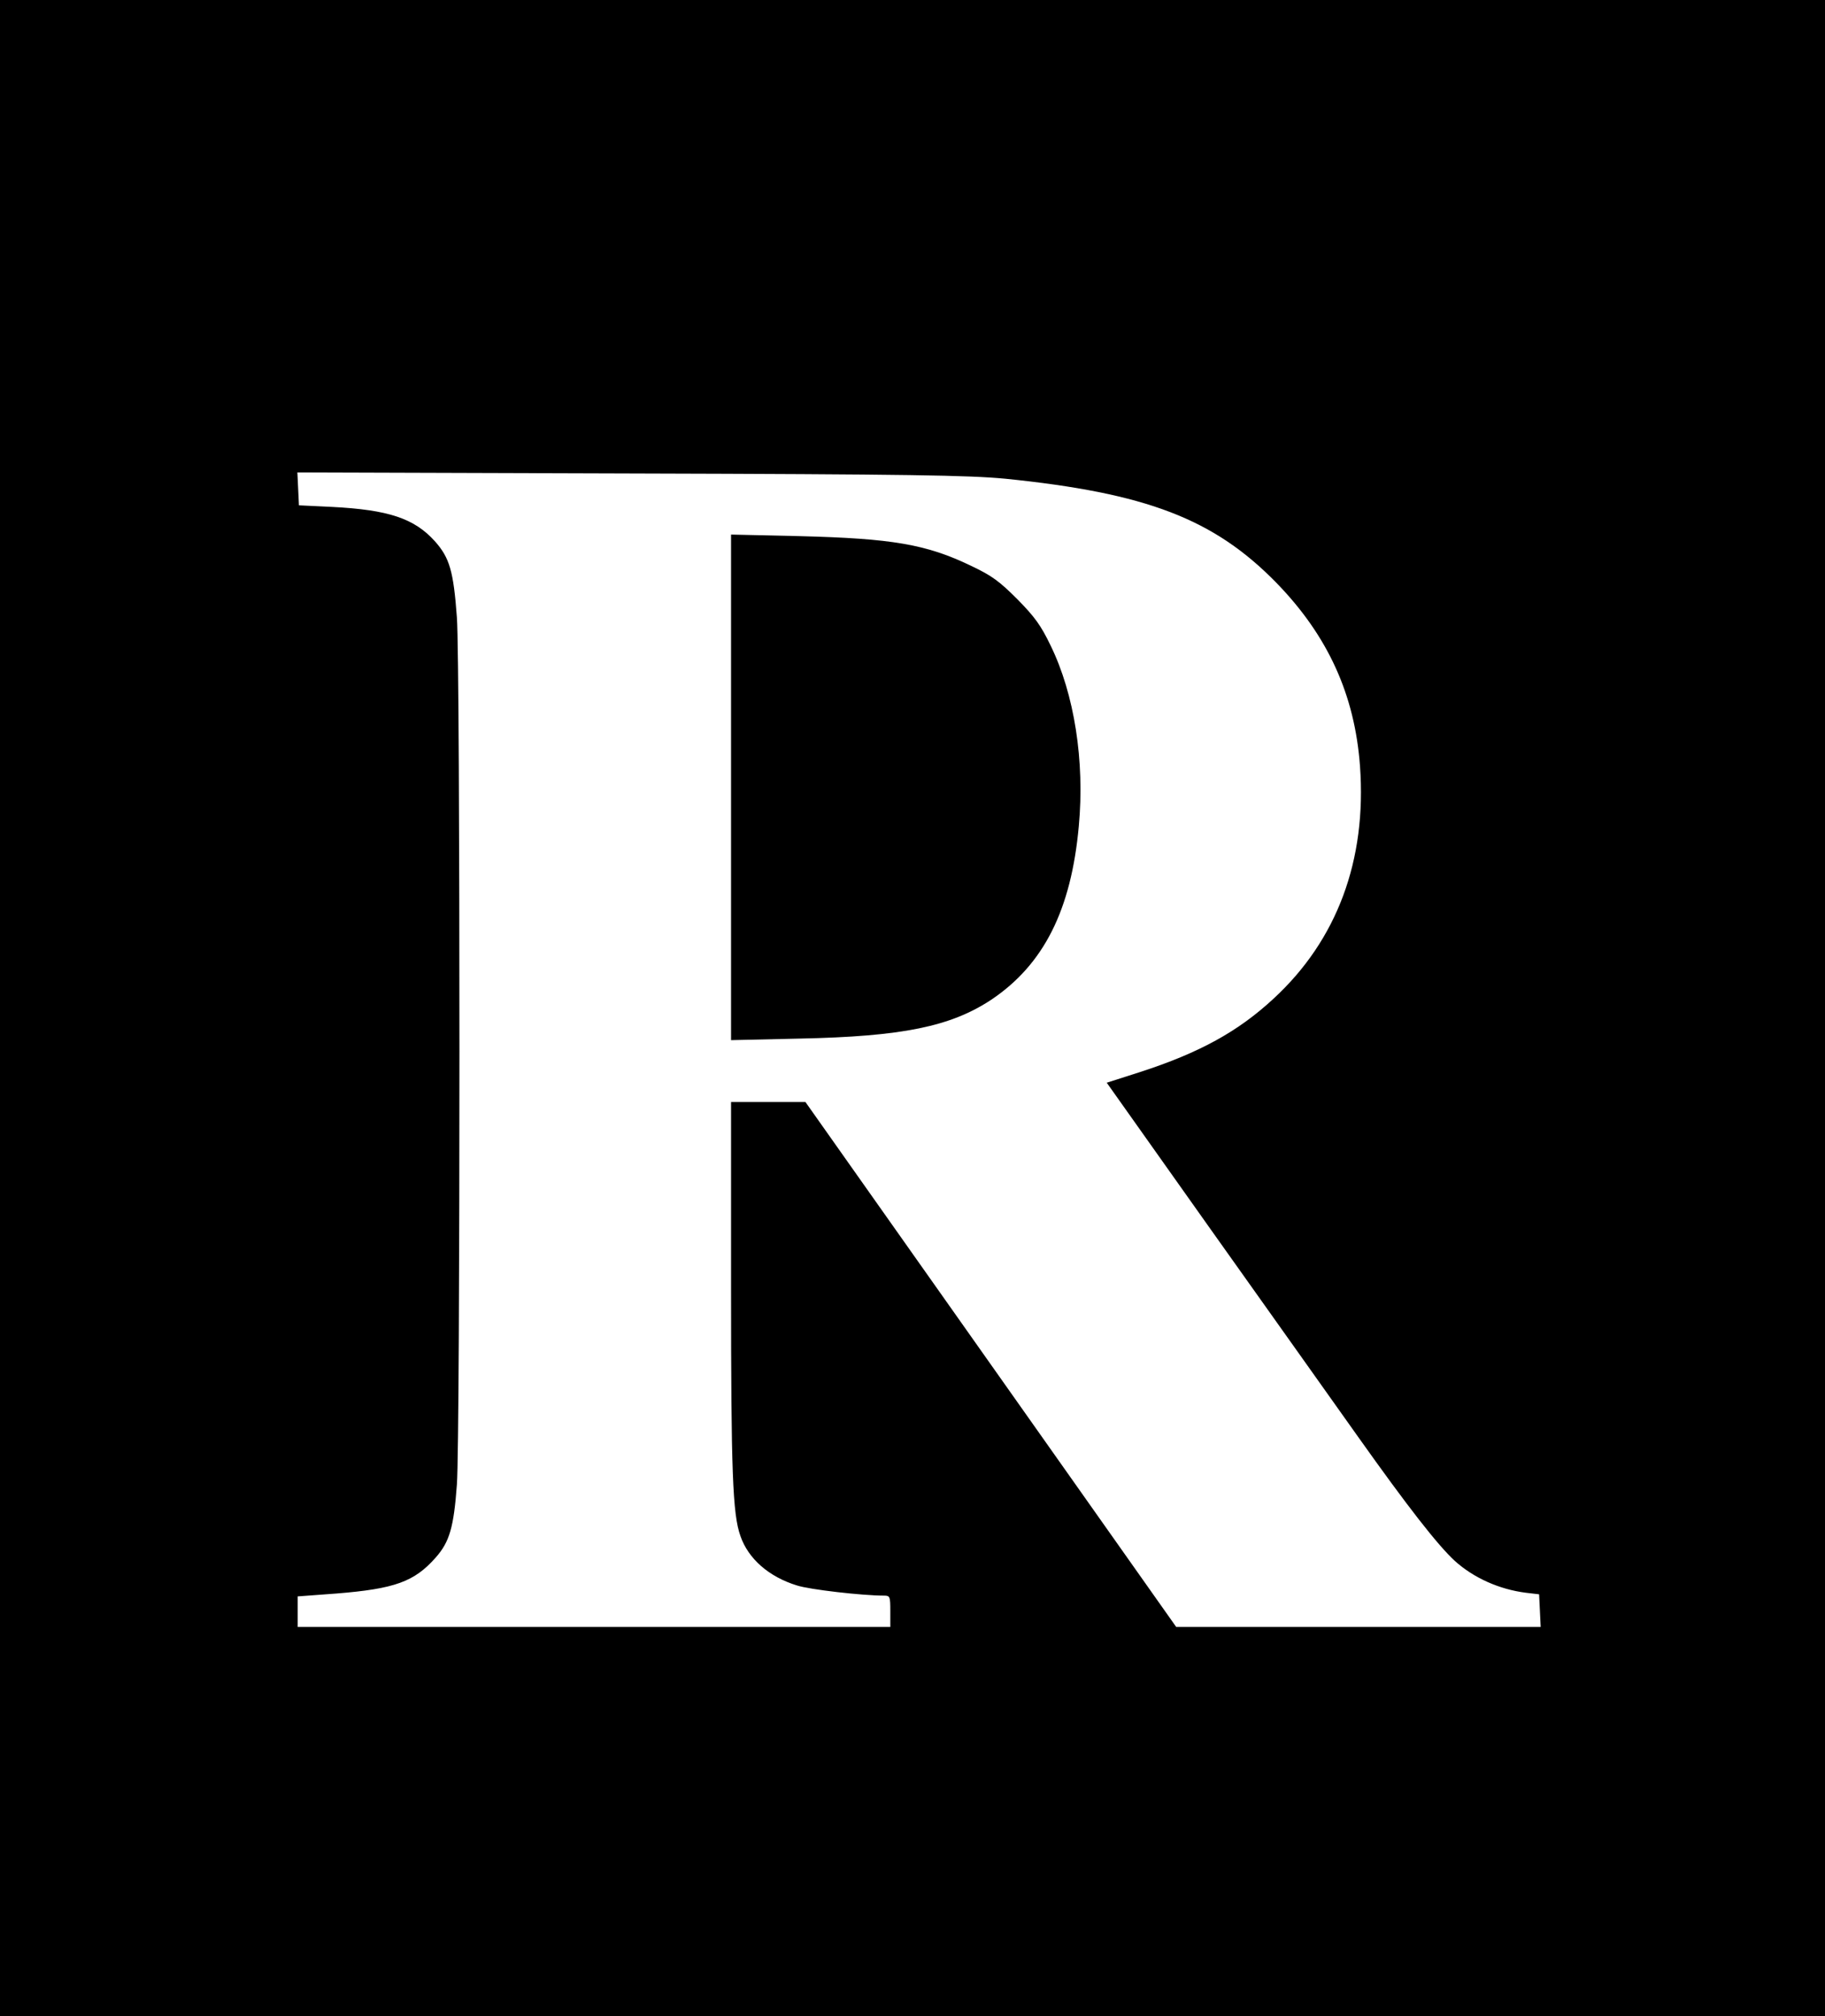 <?xml version="1.0" encoding="UTF-8" standalone="no"?> <svg xmlns="http://www.w3.org/2000/svg" version="1.0" width="699pt" height="772pt" viewBox="0 0 699 772" preserveAspectRatio="xMidYMid meet"><g transform="translate(0,772) scale(0.1,-0.1)" fill="#000000" stroke="none"><path d="M0 3860 l0 -3860 3495 0 3495 0 0 3860 0 3860 -3495 0 -3495 0 0 -3860z m3849 2027 c543 -55 801 -154 1041 -400 196 -202 299 -427 319 -701 26 -359 -87 -665 -331 -890 -136 -126 -283 -207 -511 -281 l-128 -41 397 -560 c218 -307 473 -665 565 -795 191 -269 305 -415 371 -476 72 -65 170 -109 272 -122 l51 -6 3 -62 3 -63 -698 0 -698 0 -710 1005 -710 1005 -142 0 -143 0 0 -709 c0 -709 6 -869 36 -953 30 -87 109 -156 216 -189 49 -16 251 -39 334 -39 23 0 24 -4 24 -60 l0 -60 -1135 0 -1135 0 0 58 0 59 148 11 c224 18 299 45 381 138 53 60 69 116 81 280 13 176 13 3139 0 3319 -13 178 -28 229 -84 292 -79 88 -178 121 -396 132 l-125 6 -3 63 -3 63 1273 -4 c1083 -3 1297 -7 1437 -20z"></path><path d="M2800 4705 l0 -968 263 6 c393 8 578 46 734 149 201 135 306 344 335 665 23 249 -17 505 -108 691 -37 77 -61 110 -127 177 -69 69 -97 90 -177 128 -172 83 -303 105 -657 114 l-263 6 0 -968z"></path></g></svg> 